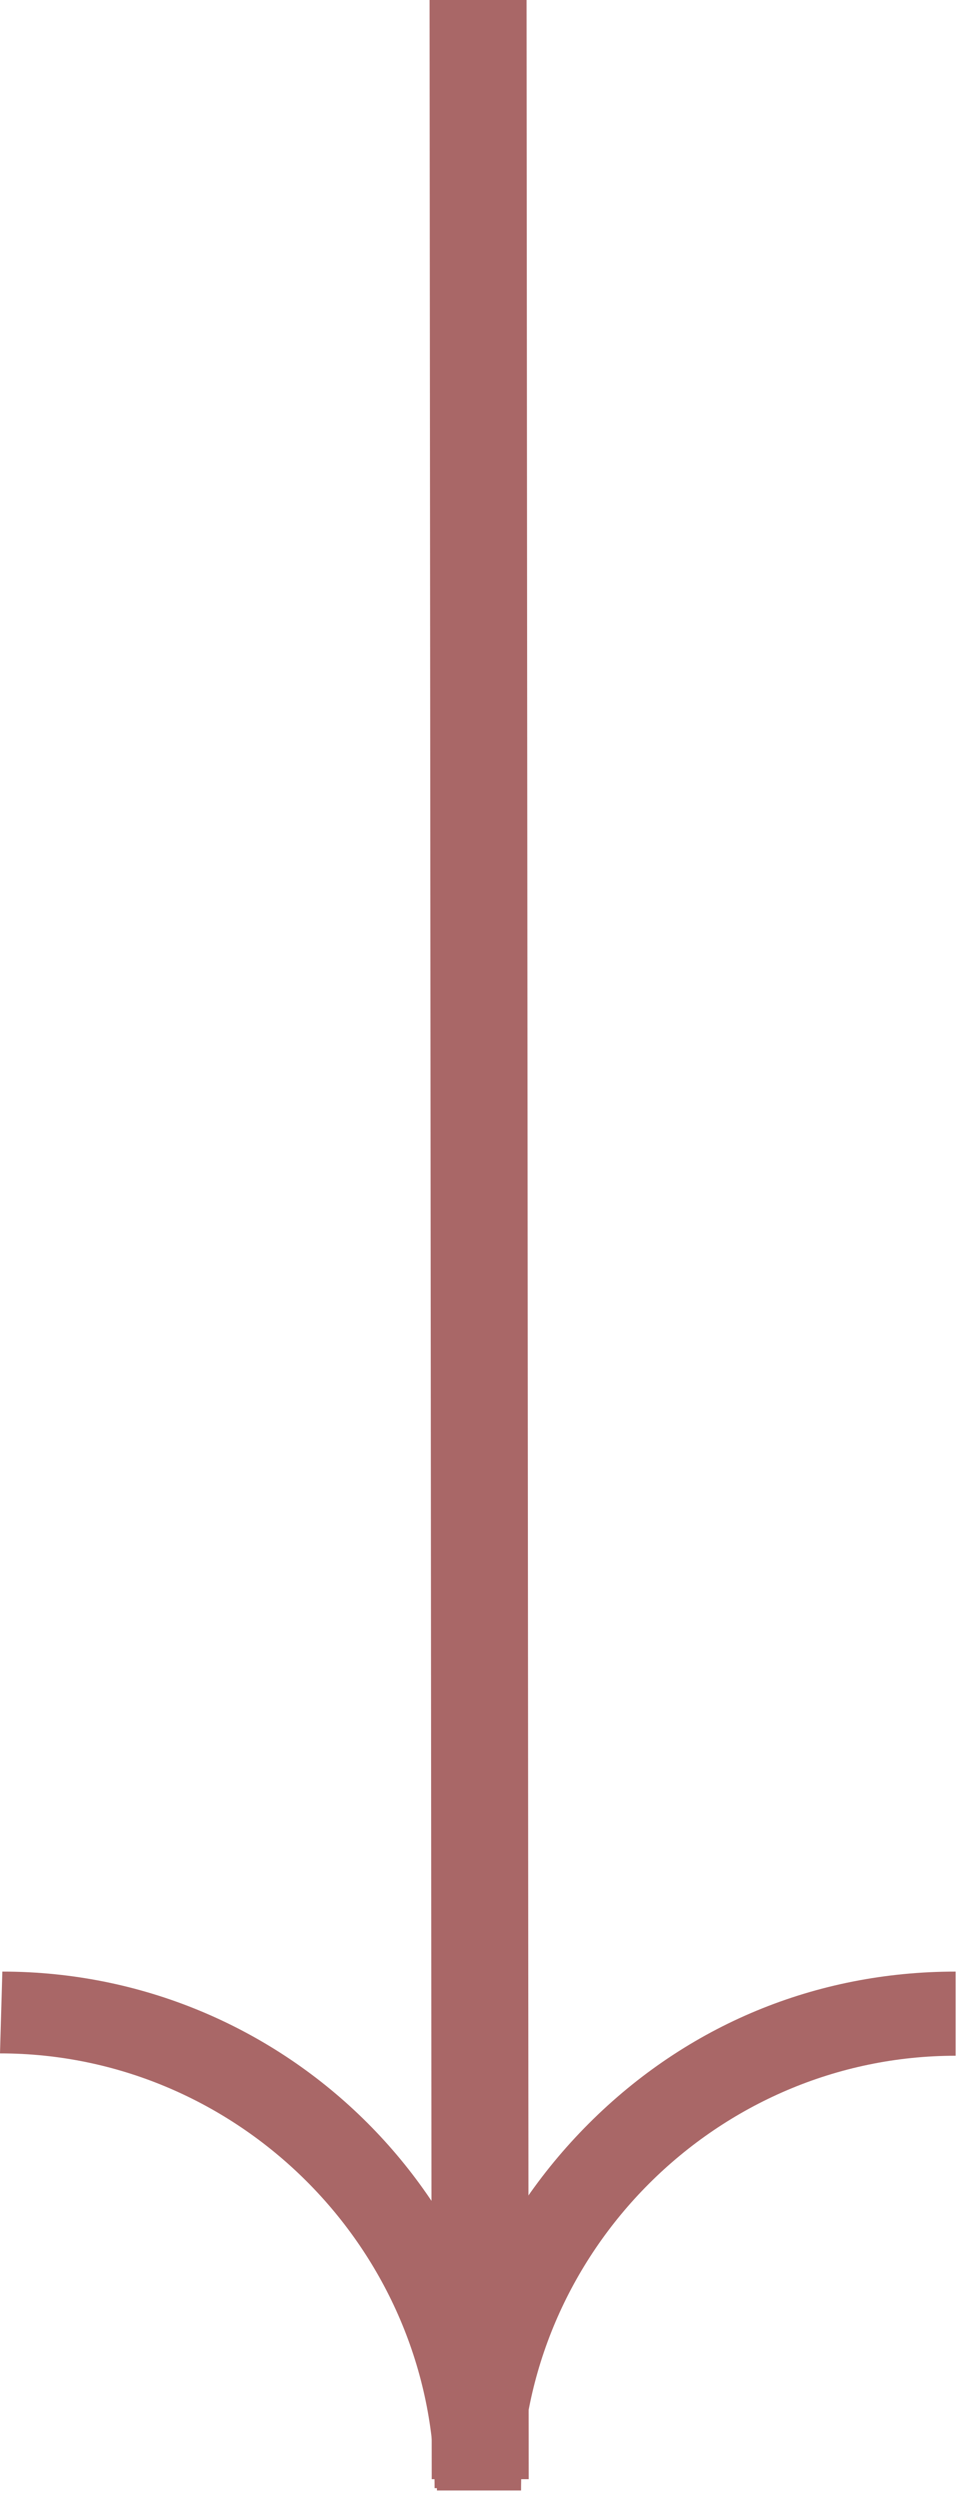 <?xml version="1.0" encoding="UTF-8"?> <svg xmlns="http://www.w3.org/2000/svg" width="103" height="267" viewBox="0 0 103 267" fill="none"> <path d="M62.913 226.806C73.397 216.32 87.128 210.579 102.107 210.579V219.568C76.643 219.568 55.673 240.536 55.673 266.002H46.685C46.436 251.273 52.427 237.291 62.913 226.806Z" fill="#A96767"></path> <path d="M0.25 210.579C30.707 210.579 55.422 235.293 55.422 265.751H46.435C46.435 240.285 25.464 219.317 0 219.317L0.25 210.579Z" fill="#A96767"></path> <path d="M56.49 264.792L56.262 0L45.898 0.001L46.128 264.793L56.49 264.792Z" fill="#A96767"></path> </svg> 